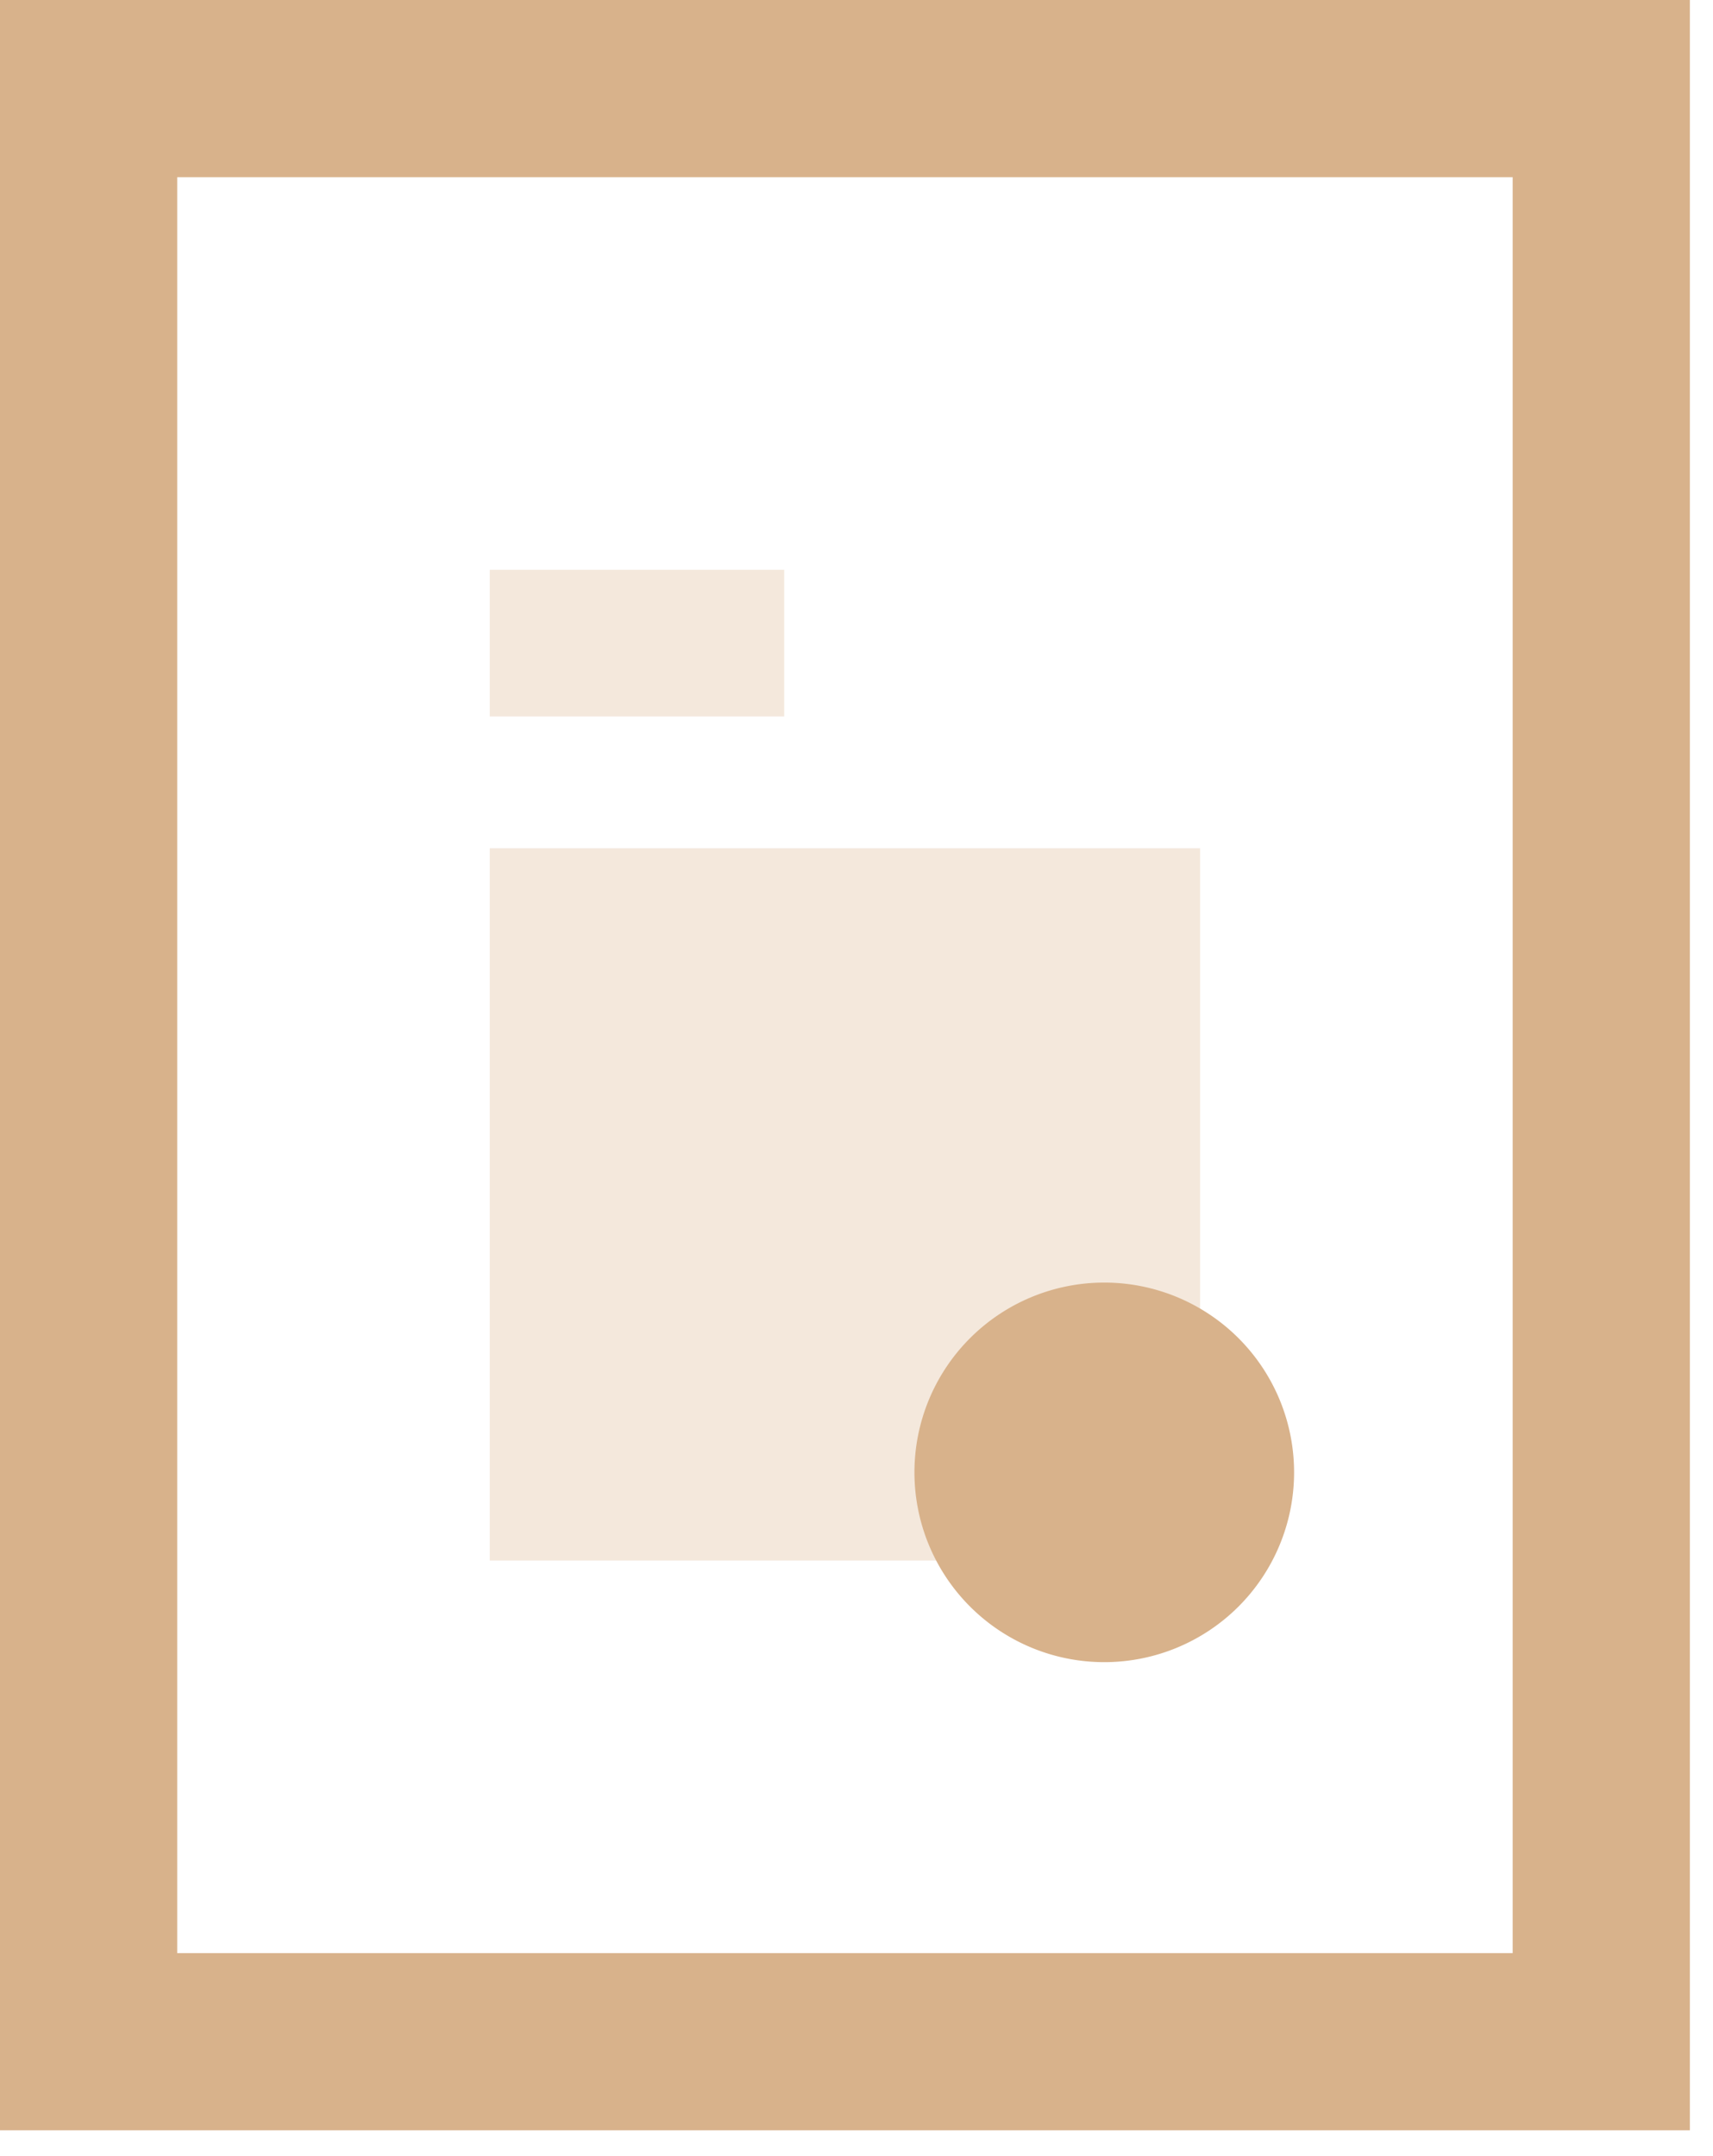 <?xml version="1.0" encoding="UTF-8"?> <svg xmlns="http://www.w3.org/2000/svg" width="58" height="73" viewBox="0 0 58 73"> <g fill="#D8B28B" fill-rule="evenodd"> <path d="M0 72.14h57.217V0H0v72.14zm6-6h45.217V6H6v60.14z"></path> <path fill-opacity=".3" d="M16.583 24.262h9.969v-4.967h-9.969zM16.583 52.846h24.05v-24.12h-24.05z"></path> <path d="M43.816 49.86a6.426 6.426 0 1 1-12.854 0 6.426 6.426 0 0 1 12.854 0"></path> </g> </svg> 